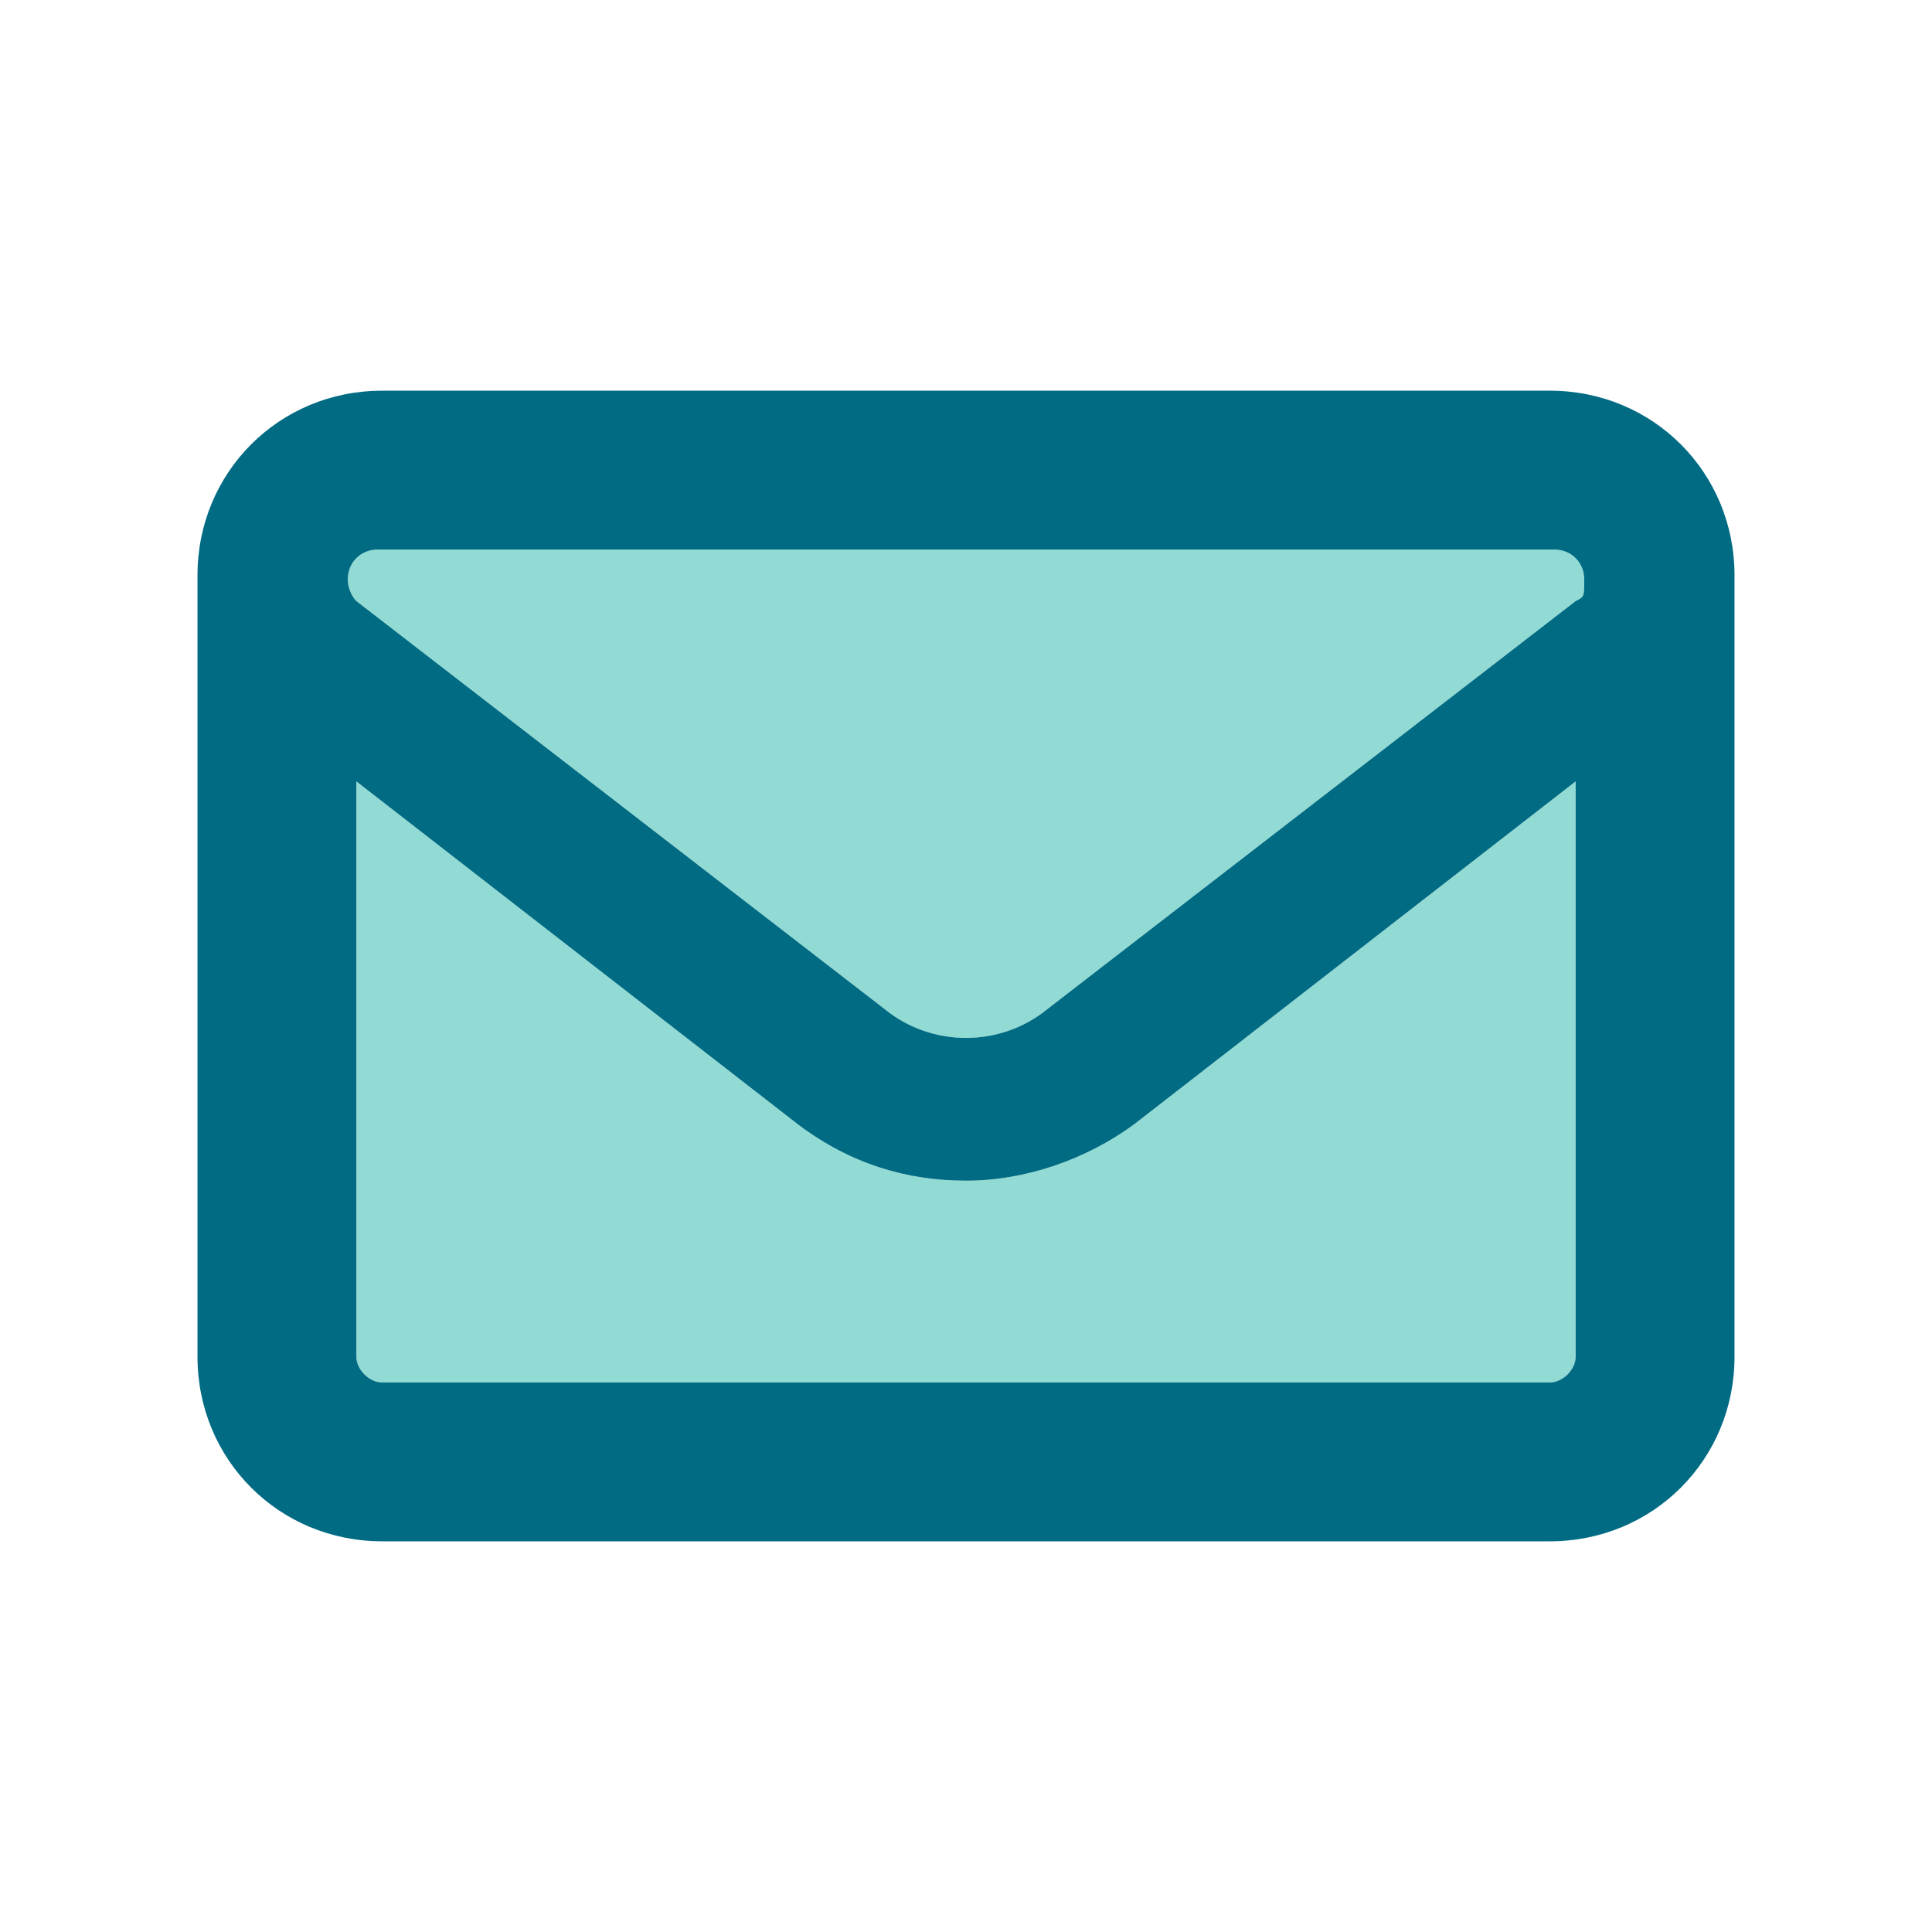 <?xml version="1.0" encoding="UTF-8"?>
<svg id="Calque_1" xmlns="http://www.w3.org/2000/svg" version="1.1" viewBox="0 0 45 45">
  <!-- Generator: Adobe Illustrator 29.8.0, SVG Export Plug-In . SVG Version: 2.1.1 Build 160)  -->
  <defs>
    <style>
      .st0 {
        fill: #27b9ab;
        opacity: .5;
      }

      .st1 {
        fill: #006b83;
      }
    </style>
  </defs>
  <path class="st0" d="M36.7,31.6c0,.3-.3.6-.6.6H8.9c-.3,0-.6-.3-.6-.6v-13.4l10.3,8c1.2.9,2.5,1.3,3.9,1.3s2.8-.5,3.9-1.3l10.3-8v13.4Z"/>
  <path class="st0" d="M36.7,14h0s-12.3,9.5-12.3,9.5c-1.1.9-2.7.9-3.8,0l-12.3-9.5h0c-.1-.1-.2-.3-.2-.5,0-.4.3-.7.7-.7h27.4c.4,0,.7.3.7.7s0,.4-.2.5Z"/>
  <path class="st1" d="M36.1,9.1H8.9c-2.4,0-4.3,1.9-4.3,4.3v18.2c0,2.4,1.9,4.3,4.3,4.3h27.2c2.4,0,4.3-1.9,4.3-4.3V13.4c0-2.4-1.9-4.3-4.3-4.3ZM36.7,31.6c0,.3-.3.6-.6.6H8.9c-.3,0-.6-.3-.6-.6v-13.4l10.3,8c1.2.9,2.5,1.3,3.9,1.3s2.8-.5,3.9-1.3l10.3-8v13.4ZM36.7,14h0s-12.3,9.5-12.3,9.5c-1.1.9-2.7.9-3.8,0l-12.3-9.5h0c-.1-.1-.2-.3-.2-.5,0-.4.3-.7.7-.7h27.4c.4,0,.7.3.7.7s0,.4-.2.5Z"/>
</svg>
